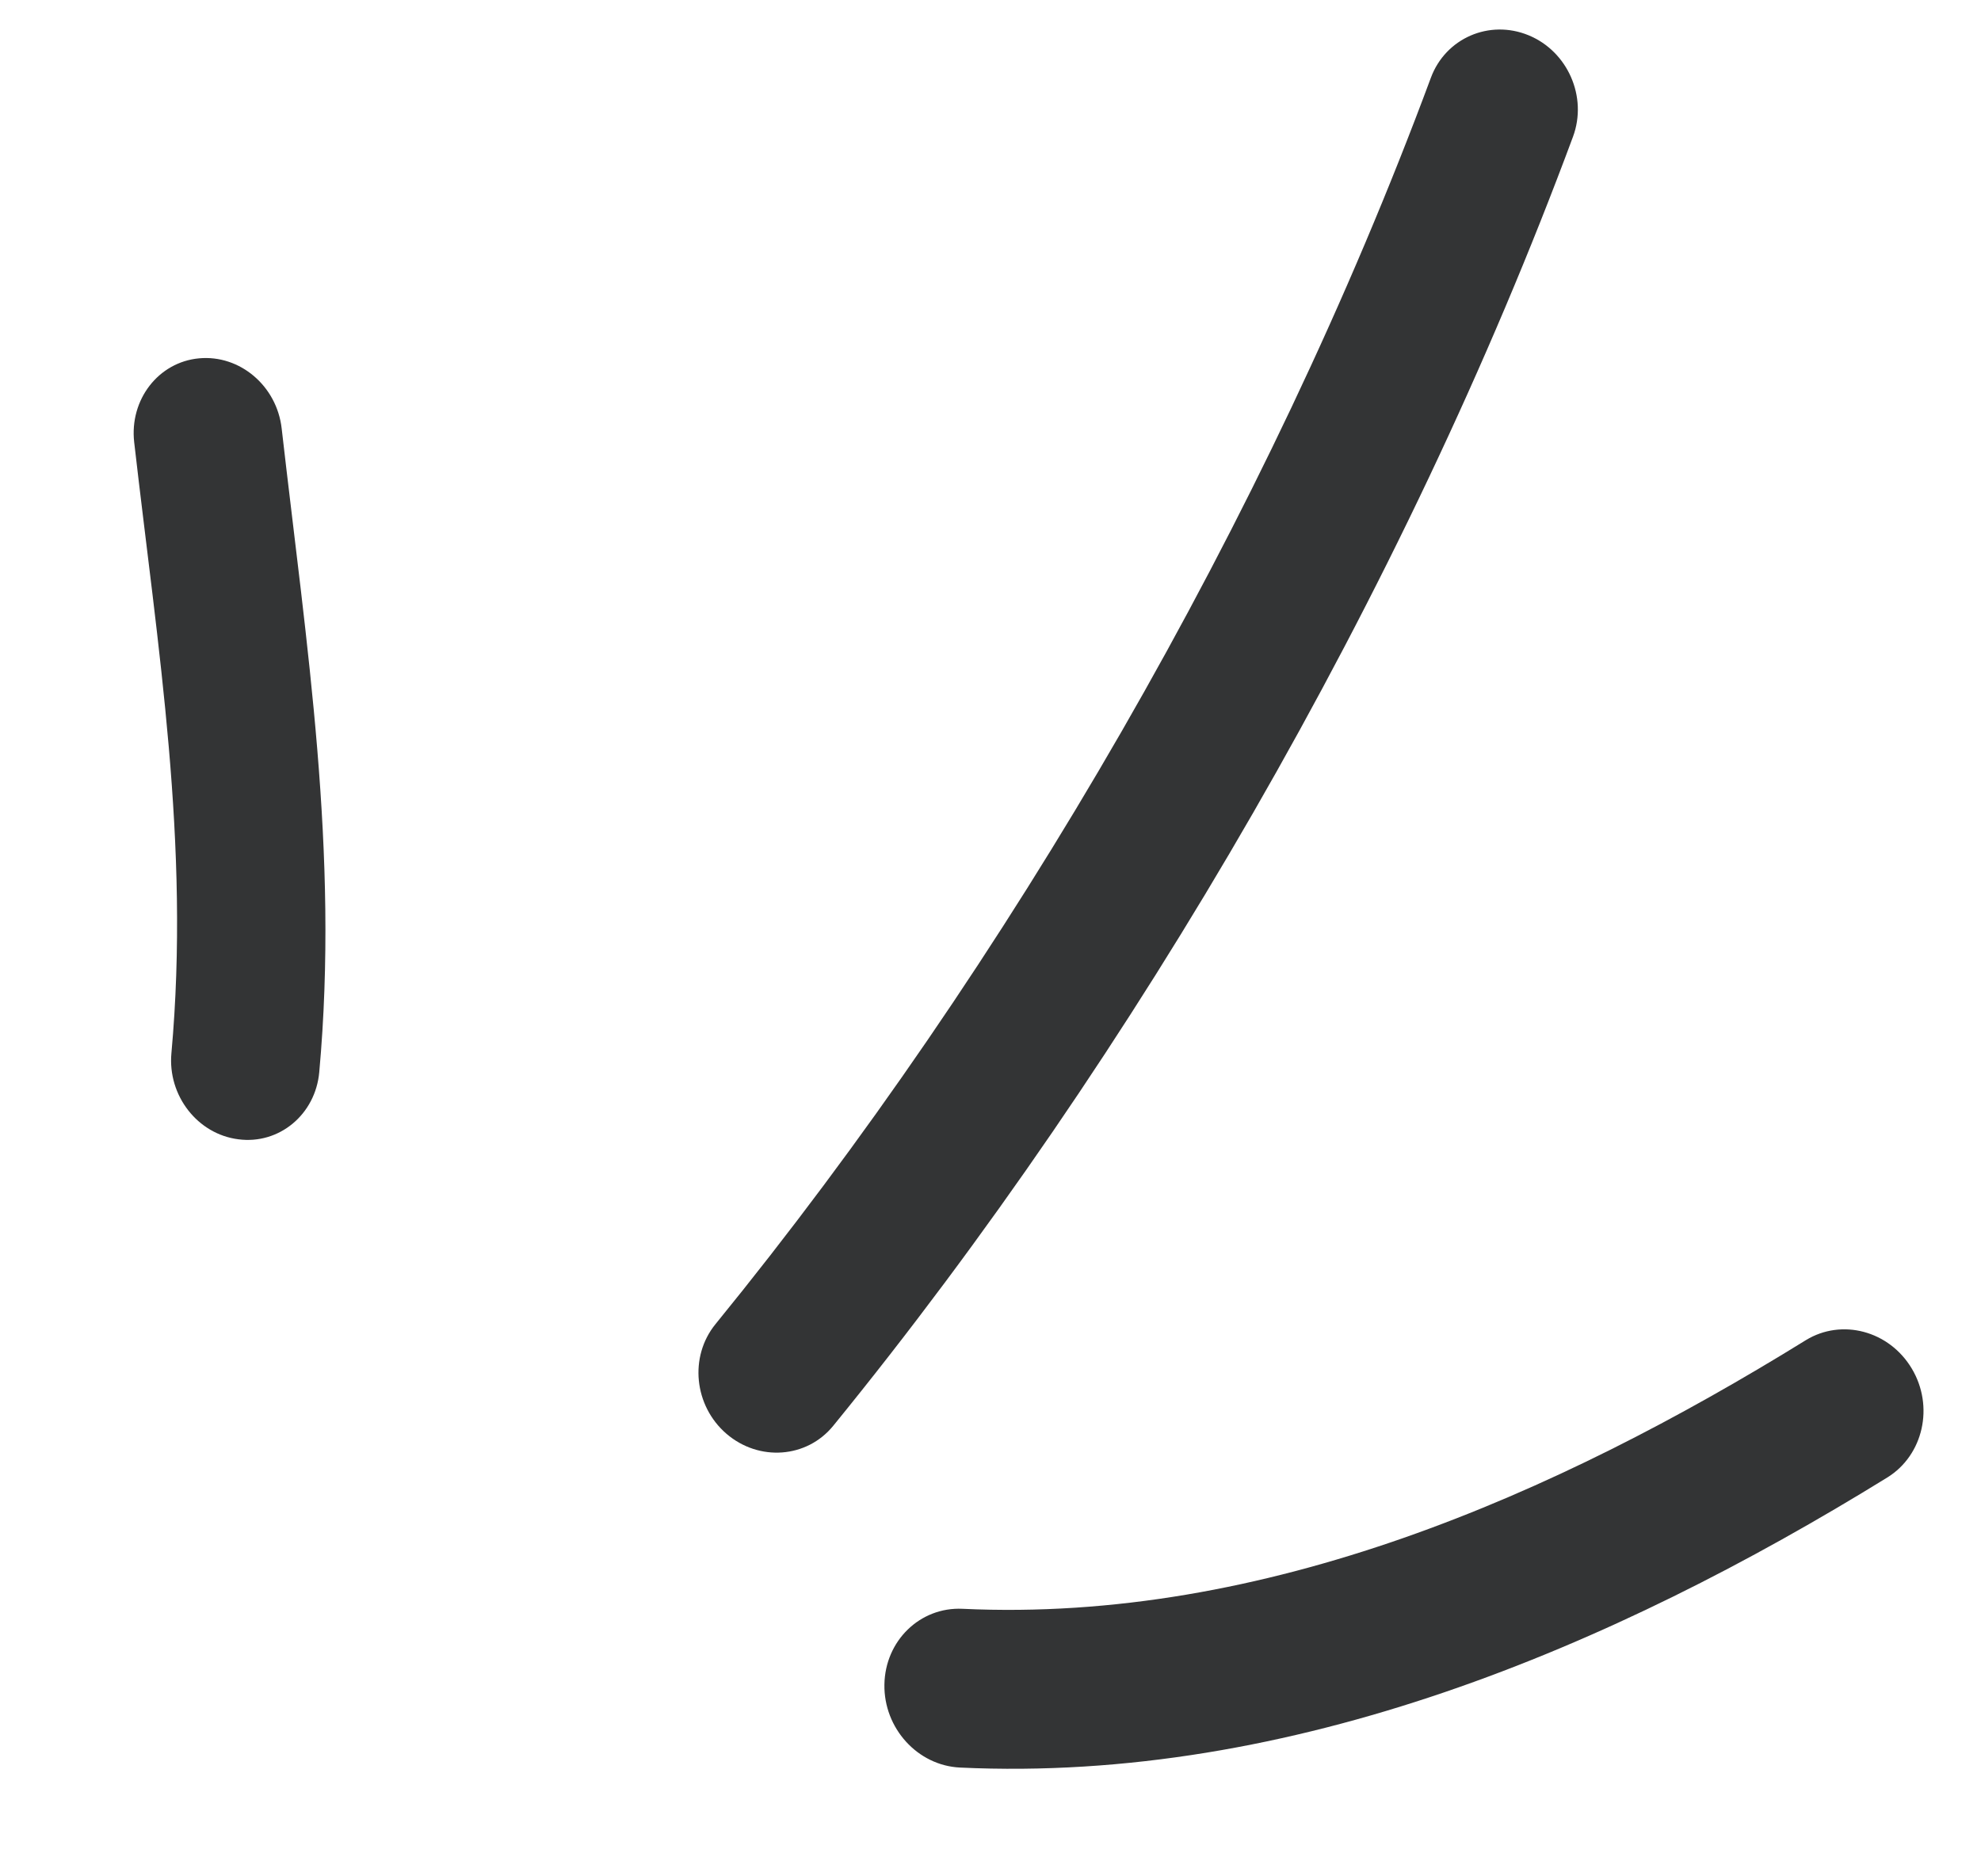 <?xml version="1.0" encoding="UTF-8"?> <svg xmlns="http://www.w3.org/2000/svg" width="38" height="36" viewBox="0 0 38 36" fill="none"> <path fill-rule="evenodd" clip-rule="evenodd" d="M6.124 20.571C6.507 16.345 5.88 12.399 5.403 8.22C5.31 7.404 4.601 6.803 3.82 6.875C3.039 6.946 2.481 7.669 2.574 8.485C3.027 12.447 3.651 16.194 3.288 20.208C3.214 21.02 3.79 21.761 4.573 21.859C5.356 21.962 6.051 21.382 6.124 20.571Z" fill="#333435"></path> <path fill-rule="evenodd" clip-rule="evenodd" d="M15.984 27.355C21.785 20.232 26.937 11.351 30.174 2.622C30.456 1.86 30.074 0.987 29.322 0.677C28.569 0.367 27.729 0.731 27.447 1.493C24.317 9.932 19.334 18.522 13.724 25.406C13.217 26.03 13.312 26.972 13.935 27.509C14.559 28.045 15.477 27.979 15.984 27.355Z" fill="#333435"></path> <path fill-rule="evenodd" clip-rule="evenodd" d="M18.414 33.913C24.78 34.213 30.924 31.608 36.207 28.345C36.895 27.916 37.104 26.982 36.673 26.259C36.24 25.532 35.33 25.29 34.64 25.713C29.83 28.688 24.259 31.14 18.462 30.867C17.648 30.829 16.978 31.481 16.965 32.32C16.951 33.158 17.601 33.874 18.414 33.913Z" fill="#333435"></path> </svg> 